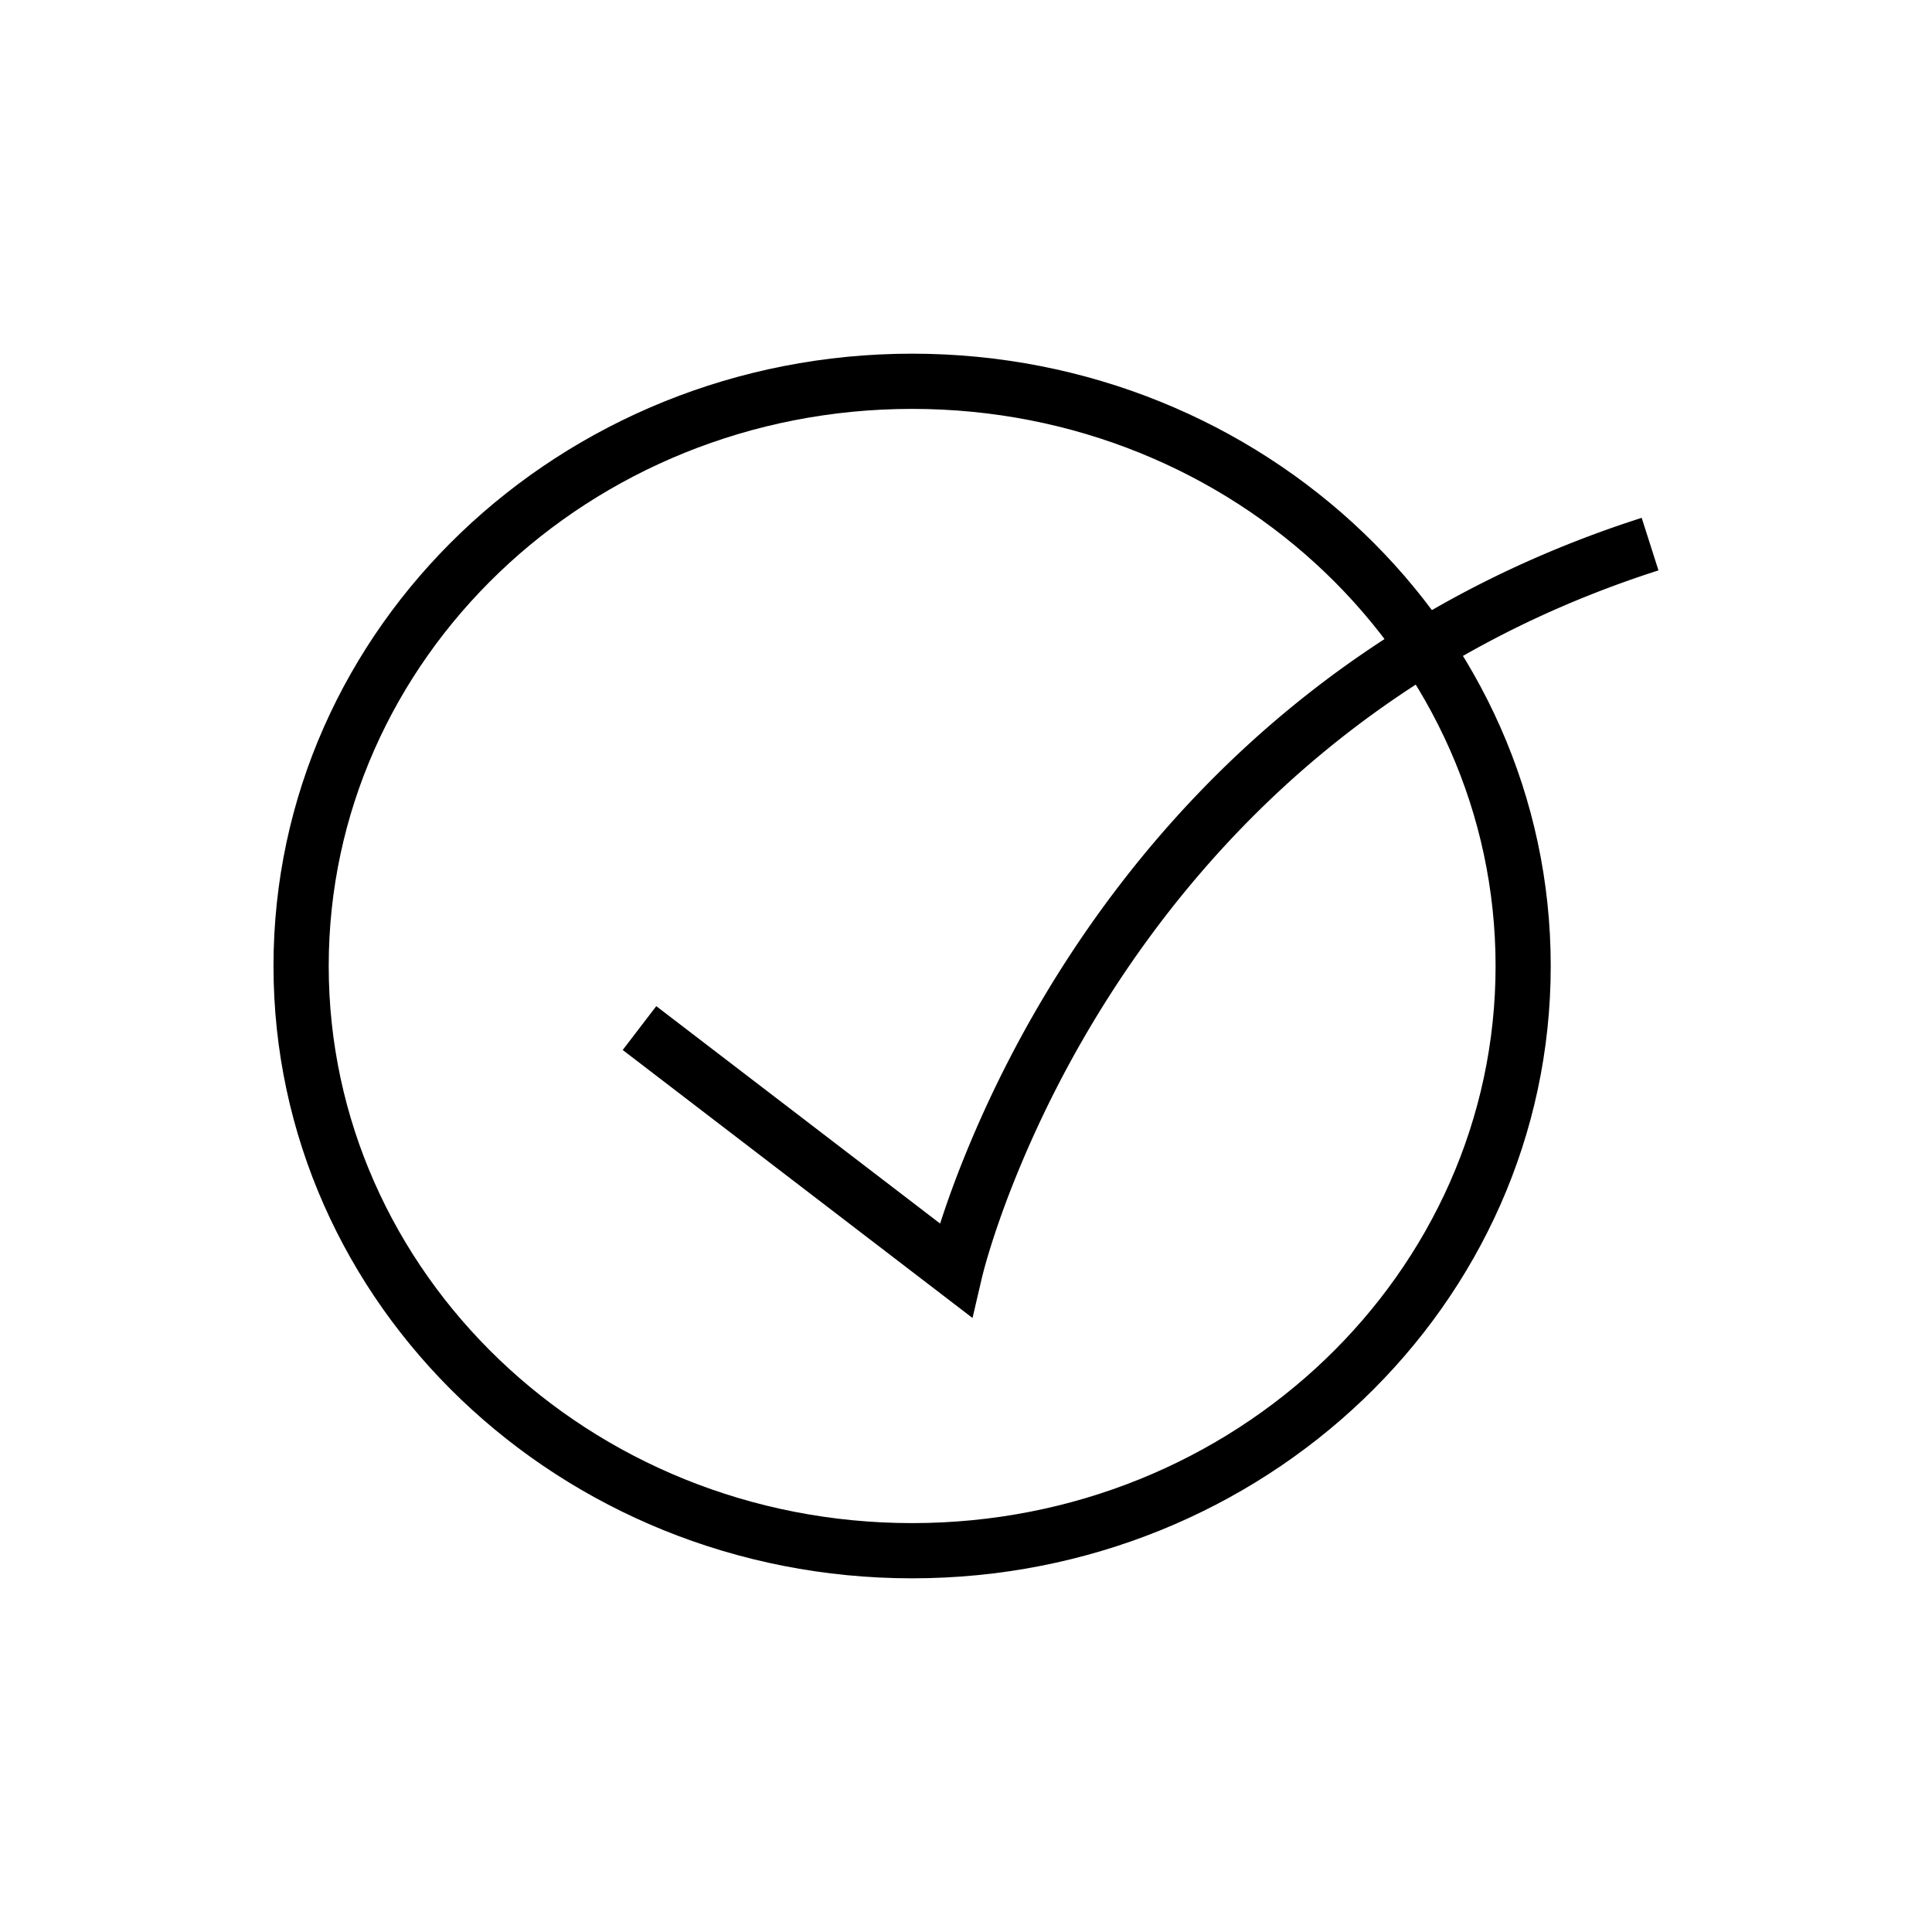 <svg xmlns="http://www.w3.org/2000/svg" width="64" height="64" fill="none" viewBox="0 0 64 64">
  <path fill="#000" fill-rule="evenodd" d="M30.216 13.545c-10.713 0-19.327 8.3-19.327 18.455 0 10.155 8.614 18.455 19.327 18.455 10.712 0 19.327-8.3 19.327-18.455 0-10.155-8.615-18.455-19.327-18.455ZM9.06 32c0-11.24 9.51-20.284 21.156-20.284C41.86 11.716 51.37 20.76 51.37 32c0 11.24-9.51 20.284-21.155 20.284C18.57 52.284 9.06 43.24 9.06 32Z" clip-rule="evenodd"/>
  <path fill="#000" fill-rule="evenodd" d="m32.539 42.28.001-.007.008-.032.036-.139c.033-.124.084-.31.157-.553.146-.485.376-1.19.711-2.059a36.832 36.832 0 0 1 3.417-6.688c3.319-5.13 8.917-10.977 18.07-13.907l-.556-1.741c-9.655 3.09-15.564 9.267-19.05 14.655a38.66 38.66 0 0 0-3.587 7.023c-.255.66-.453 1.235-.603 1.7L21.74 33.33l-1.112 1.452 11.588 8.878.322-1.38Z" clip-rule="evenodd"/>
</svg>
